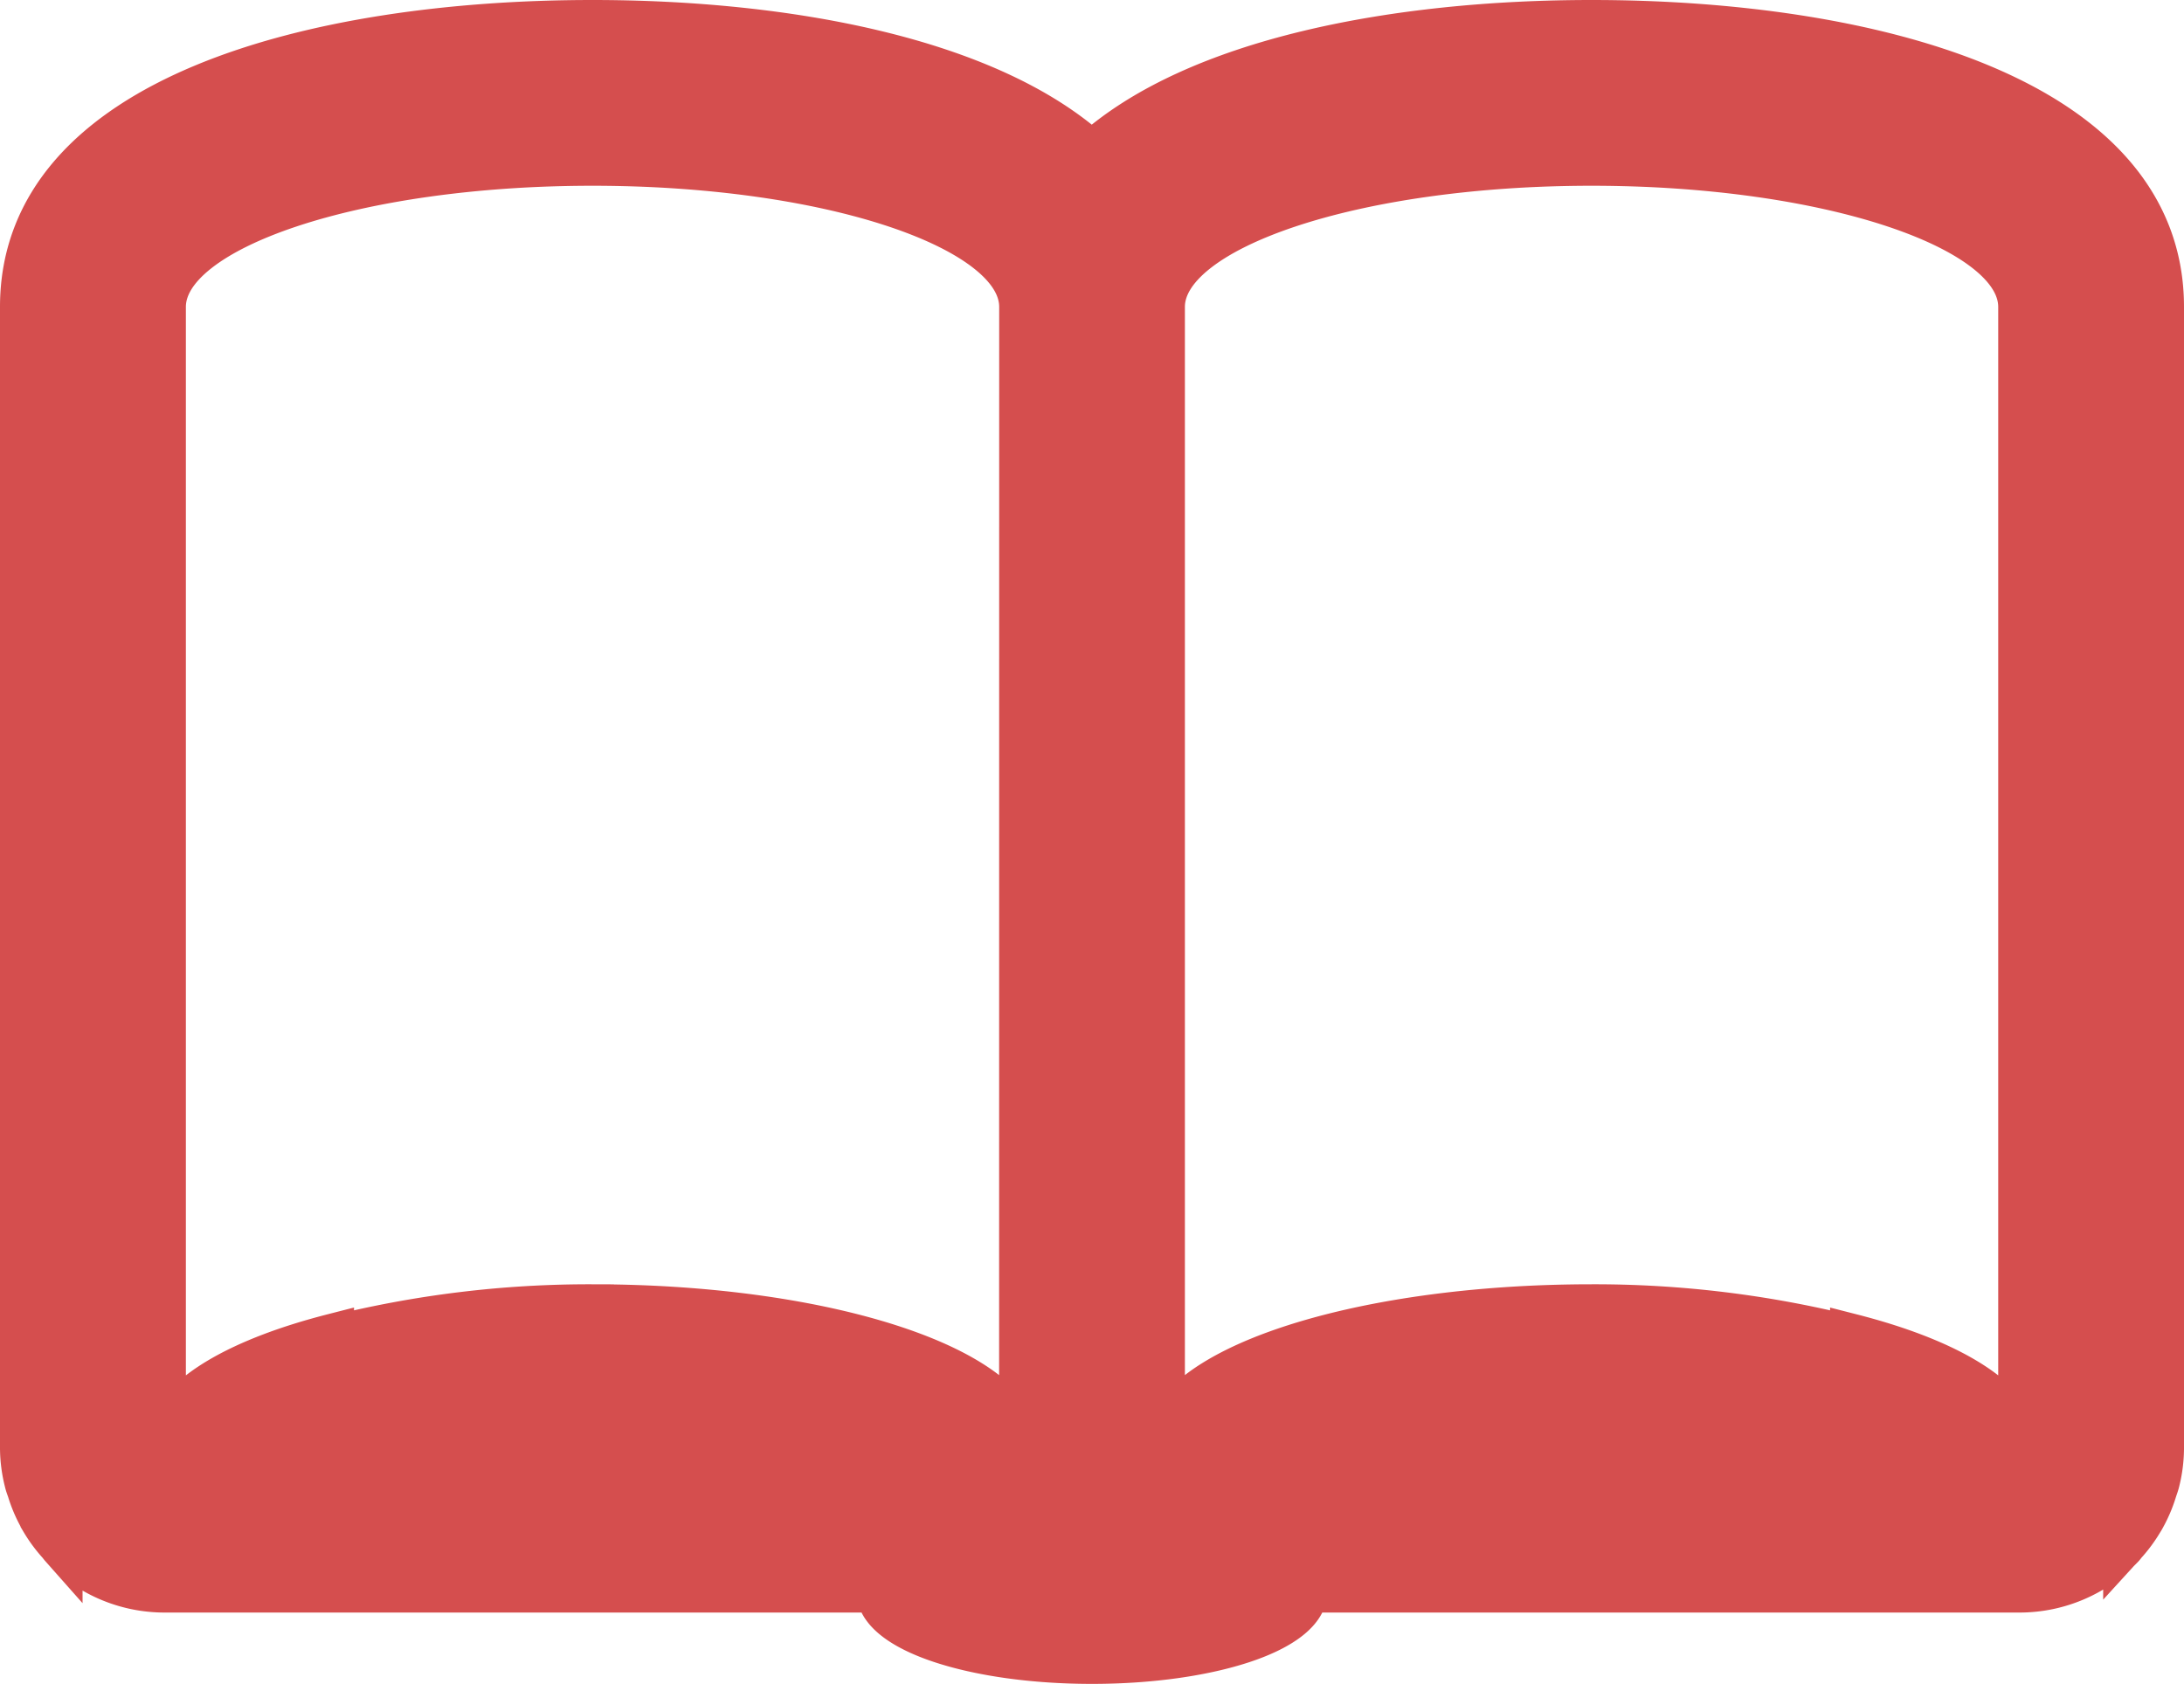 <svg xmlns="http://www.w3.org/2000/svg" width="25.344" height="19.547" viewBox="0 0 25.344 19.547"><defs><style>.a{fill:#d54e4e;stroke:#d54e4e;stroke-width:0.5px;}</style></defs><path class="a" d="M24.654,17.316a1.615,1.615,0,0,0,.107-.263c.011-.035.024-.068.032-.1a1.619,1.619,0,0,0,.051-.388V3.312C24.844.87,21.421,0,18.219,0c-2.243,0-4.589.43-5.8,1.525C11.214.43,8.868,0,6.625,0,3.423,0,0,.87,0,3.312v13.25a1.619,1.619,0,0,0,.051.388c.008.036.022.069.032.1a1.615,1.615,0,0,0,.107.263c.016.03.031.06.048.089a1.641,1.641,0,0,0,.2.27c.007.008.012.017.02.026a1.651,1.651,0,0,0,1.2.518H9.937c0,.458,1.112.828,2.484.828s2.484-.37,2.484-.828h8.281a1.651,1.651,0,0,0,1.2-.518c.007-.008.013-.017.02-.026a1.641,1.641,0,0,0,.2-.27C24.623,17.376,24.638,17.346,24.654,17.316Zm-13.06-.754c0-.914-2.225-1.656-4.969-1.656a12.208,12.208,0,0,0-3.017.369v-.027c-1.053.27-1.774.676-1.92,1.139a.516.516,0,0,0-.031.175V3.312c0-.914,2.225-1.656,4.969-1.656s4.969.742,4.969,1.656Zm1.656,0V3.312c0-.914,2.225-1.656,4.969-1.656s4.969.742,4.969,1.656v13.25a.516.516,0,0,0-.031-.175c-.147-.464-.867-.87-1.92-1.139v.027a12.208,12.208,0,0,0-3.017-.369C15.475,14.906,13.25,15.648,13.25,16.562Z" transform="translate(0.25 0.25)"/></svg>